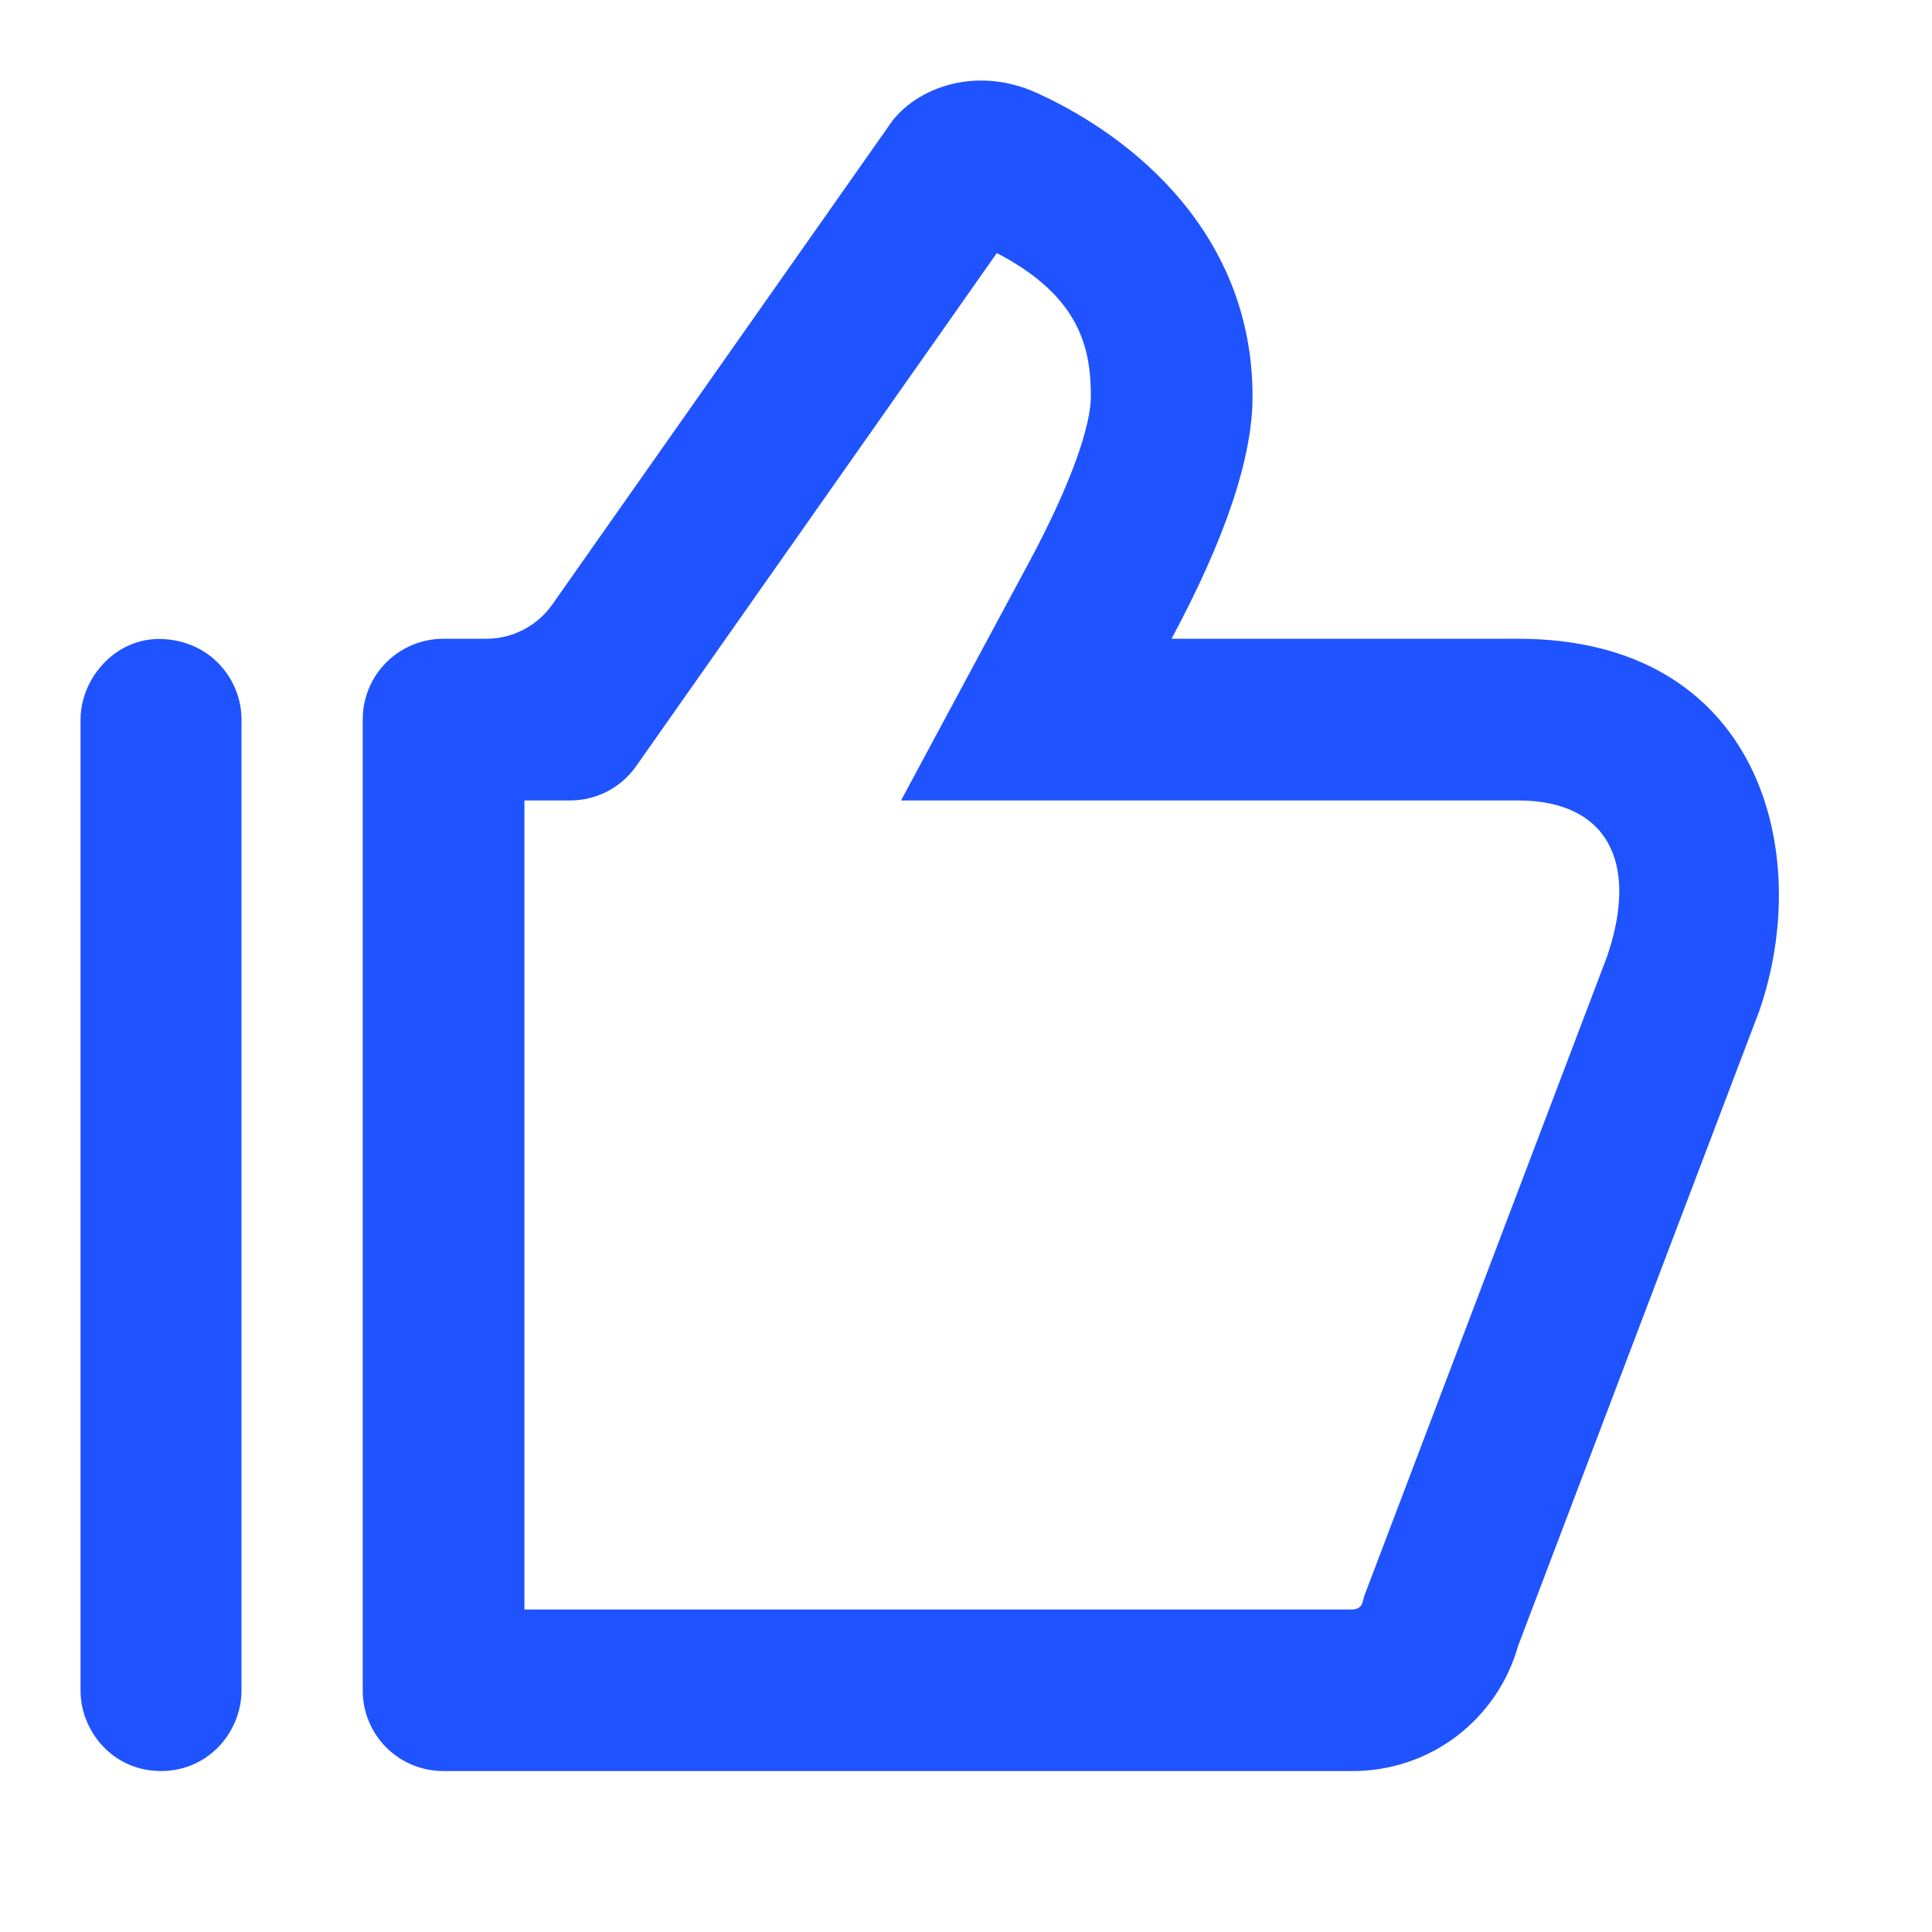 <svg width="16" height="16" viewBox="0 0 16 16" fill="none" xmlns="http://www.w3.org/2000/svg">
<path d="M9.701 5.29H12.572C14.569 5.29 15.027 7.053 14.569 8.374L12.572 13.631C12.488 13.93 12.308 14.193 12.06 14.381C11.812 14.568 11.51 14.668 11.199 14.667H3.671C3.494 14.667 3.324 14.597 3.199 14.472C3.074 14.347 3.004 14.177 3.004 14.001V5.957C3.004 5.78 3.074 5.611 3.199 5.486C3.324 5.361 3.494 5.29 3.671 5.29H4.027C4.245 5.29 4.449 5.184 4.574 5.006L7.353 1.054C7.541 0.754 8.049 0.525 8.59 0.771C9.401 1.141 10.373 1.948 10.373 3.284C10.373 3.788 10.149 4.458 9.702 5.29H9.701ZM12.572 6.629H7.462L8.522 4.657C8.874 4.001 9.034 3.524 9.034 3.284C9.034 2.896 8.953 2.457 8.255 2.096L5.269 6.344C5.207 6.432 5.126 6.504 5.03 6.554C4.935 6.603 4.829 6.629 4.722 6.629H4.343V13.329H11.2C11.242 13.329 11.274 13.305 11.282 13.276L11.299 13.215L13.31 7.919C13.575 7.139 13.31 6.629 12.572 6.629ZM2 14.001V5.958C2 5.625 1.74 5.302 1.333 5.292C0.949 5.282 0.667 5.625 0.667 5.958V14.001C0.667 14.334 0.932 14.667 1.333 14.667C1.734 14.667 2 14.334 2 14.001Z" fill="#1F53FF"/>
</svg>
